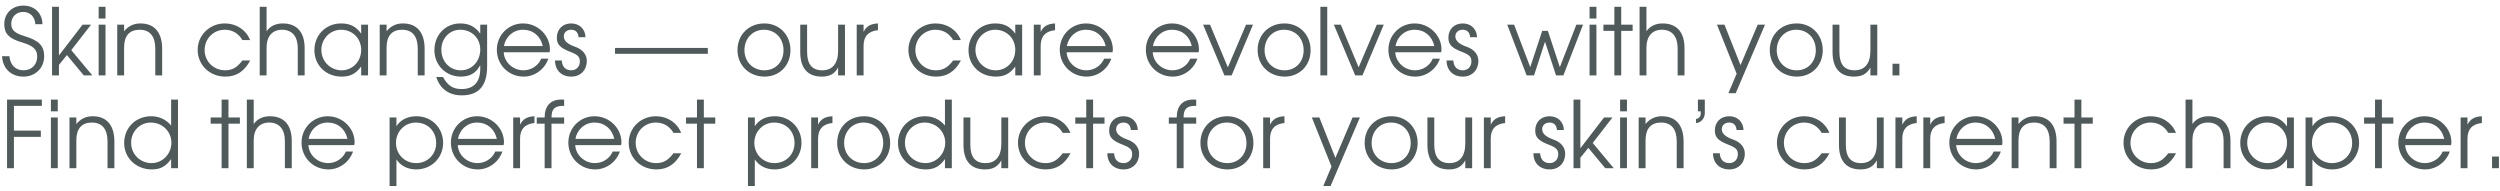 <?xml version="1.0" encoding="UTF-8"?> <svg xmlns="http://www.w3.org/2000/svg" width="431" height="33" viewBox="0 0 431 33" fill="none"><path d="M0.352 9.688H1.616C1.776 11.224 2.688 12.12 4.08 12.12C5.44 12.12 6.416 11.128 6.416 9.768C6.416 8.52 5.728 7.88 3.776 7.304C1.552 6.648 0.736 5.816 0.736 4.152C0.736 2.296 2.112 0.968 4.016 0.968C5.952 0.968 7.28 2.248 7.328 4.168H6.096C6.016 2.888 5.184 2.056 3.984 2.056C2.8 2.056 1.936 2.92 1.936 4.12C1.936 5.16 2.56 5.736 4.24 6.232C6.704 6.968 7.616 7.896 7.616 9.704C7.616 11.72 6.096 13.208 4.048 13.208C1.92 13.208 0.464 11.816 0.352 9.688ZM8.977 13V1.176H10.161V9.56L14.241 4.248H15.697L12.289 8.648L15.921 13H14.449L11.537 9.496L10.161 11.192V13H8.977ZM17.008 13V4.248H18.192V13H17.008ZM17.008 3.192V1.176H18.192V3.192H17.008ZM20.211 13V4.248H21.395V5.384C22.131 4.488 23.043 4.04 24.211 4.04C26.627 4.04 27.955 5.592 27.955 8.408V13H26.771V8.408C26.771 6.248 25.843 5.128 24.067 5.128C22.323 5.128 21.395 6.184 21.395 8.184V13H20.211ZM41.79 10.424H43.134C42.126 12.312 40.75 13.208 38.846 13.208C36.158 13.208 34.078 11.208 34.078 8.6C34.078 6.056 36.142 4.04 38.766 4.04C40.75 4.04 42.414 5.144 43.118 6.904H41.79C41.118 5.752 40.046 5.128 38.75 5.128C36.798 5.128 35.278 6.664 35.278 8.632C35.278 10.584 36.83 12.12 38.798 12.12C40.046 12.12 40.878 11.64 41.79 10.424ZM44.774 13V1.176H45.958V5.384C46.55 4.52 47.542 4.04 48.726 4.04C51.19 4.04 52.518 5.544 52.518 8.296V13H51.334V8.296C51.334 6.28 50.358 5.128 48.63 5.128C46.95 5.128 45.958 6.264 45.958 8.2V13H44.774ZM54.203 8.648C54.203 6.024 56.187 4.04 58.811 4.04C60.347 4.04 61.387 4.568 62.267 5.8V4.248H63.451V13H62.267V11.464C61.339 12.712 60.395 13.208 58.907 13.208C56.203 13.208 54.203 11.272 54.203 8.648ZM55.403 8.6C55.403 10.568 56.955 12.12 58.891 12.12C60.795 12.12 62.267 10.584 62.267 8.6C62.267 6.616 60.779 5.128 58.795 5.128C56.923 5.128 55.403 6.68 55.403 8.6ZM65.461 13V4.248H66.645V5.384C67.381 4.488 68.293 4.04 69.461 4.04C71.877 4.04 73.205 5.592 73.205 8.408V13H72.021V8.408C72.021 6.248 71.093 5.128 69.317 5.128C67.573 5.128 66.645 6.184 66.645 8.184V13H65.461ZM75.211 13.272H76.363C77.211 14.776 78.091 15.352 79.579 15.352C81.691 15.352 82.795 14.136 82.795 11.816V11.224C82.107 12.568 81.035 13.208 79.451 13.208C76.875 13.208 74.891 11.224 74.891 8.664C74.891 6.008 76.795 4.04 79.355 4.04C80.843 4.04 81.915 4.584 82.795 5.8V4.248H83.979V11.432C83.979 14.792 82.539 16.44 79.611 16.44C77.403 16.44 75.851 15.32 75.211 13.272ZM79.451 12.12C81.355 12.12 82.795 10.568 82.795 8.536C82.795 6.568 81.323 5.128 79.339 5.128C77.499 5.128 76.091 6.616 76.091 8.568C76.091 10.6 77.531 12.12 79.451 12.12ZM93.304 10.12H94.536C93.896 11.96 92.184 13.208 90.28 13.208C87.688 13.208 85.656 11.176 85.656 8.584C85.656 6.04 87.656 4.04 90.184 4.04C92.696 4.04 94.808 6.088 94.808 8.52C94.808 8.68 94.776 8.856 94.744 9.016H86.84C86.936 10.744 88.44 12.12 90.248 12.12C91.576 12.12 92.808 11.32 93.304 10.12ZM86.872 7.944H93.576C93.176 6.2 91.88 5.128 90.184 5.128C88.52 5.128 87.192 6.264 86.872 7.944ZM95.679 10.424H96.847C96.911 11.512 97.503 12.12 98.495 12.12C99.359 12.12 99.967 11.48 99.967 10.6C99.967 9.784 99.615 9.432 98.271 8.92C96.575 8.264 95.999 7.656 95.999 6.504C95.999 5.032 97.007 4.04 98.479 4.04C99.887 4.04 100.895 5 100.943 6.408H99.743C99.679 5.576 99.231 5.128 98.463 5.128C97.727 5.128 97.199 5.592 97.199 6.264C97.199 7.016 97.823 7.592 99.135 8.056C100.431 8.504 101.167 9.384 101.167 10.488C101.167 12.088 100.079 13.208 98.495 13.208C96.799 13.208 95.695 12.12 95.679 10.424ZM106.031 9.272V8.264H122.031V9.272H106.031ZM127.141 8.632C127.141 5.976 129.093 4.04 131.781 4.04C134.357 4.04 136.277 6.008 136.277 8.648C136.277 11.272 134.389 13.208 131.813 13.208C129.141 13.208 127.141 11.256 127.141 8.632ZM131.781 12.12C133.701 12.12 135.077 10.68 135.077 8.664C135.077 6.6 133.669 5.128 131.685 5.128C129.765 5.128 128.341 6.632 128.341 8.648C128.341 10.648 129.797 12.12 131.781 12.12ZM144.489 13V11.64C143.897 12.728 143.033 13.208 141.673 13.208C139.241 13.208 137.961 11.752 137.961 8.968V4.248H139.145V8.968C139.145 11.08 140.009 12.12 141.753 12.12C143.529 12.12 144.489 10.936 144.489 8.744V4.248H145.673V13H144.489ZM147.696 13V4.248H148.88V5.496C149.344 4.536 150.08 4.104 151.36 4.04V5.208C149.712 5.368 148.88 6.264 148.88 7.896V13H147.696ZM164.322 10.424H165.666C164.658 12.312 163.282 13.208 161.378 13.208C158.69 13.208 156.61 11.208 156.61 8.6C156.61 6.056 158.674 4.04 161.298 4.04C163.282 4.04 164.946 5.144 165.65 6.904H164.322C163.65 5.752 162.578 5.128 161.282 5.128C159.33 5.128 157.81 6.664 157.81 8.632C157.81 10.584 159.362 12.12 161.33 12.12C162.578 12.12 163.41 11.64 164.322 10.424ZM166.969 8.648C166.969 6.024 168.953 4.04 171.577 4.04C173.113 4.04 174.153 4.568 175.033 5.8V4.248H176.217V13H175.033V11.464C174.105 12.712 173.161 13.208 171.673 13.208C168.969 13.208 166.969 11.272 166.969 8.648ZM168.169 8.6C168.169 10.568 169.721 12.12 171.657 12.12C173.561 12.12 175.033 10.584 175.033 8.6C175.033 6.616 173.545 5.128 171.561 5.128C169.689 5.128 168.169 6.68 168.169 8.6ZM178.227 13V4.248H179.411V5.496C179.875 4.536 180.611 4.104 181.891 4.04V5.208C180.243 5.368 179.411 6.264 179.411 7.896V13H178.227ZM190.351 10.12H191.583C190.943 11.96 189.231 13.208 187.327 13.208C184.735 13.208 182.703 11.176 182.703 8.584C182.703 6.04 184.703 4.04 187.231 4.04C189.743 4.04 191.855 6.088 191.855 8.52C191.855 8.68 191.823 8.856 191.791 9.016H183.887C183.983 10.744 185.487 12.12 187.295 12.12C188.623 12.12 189.855 11.32 190.351 10.12ZM183.919 7.944H190.623C190.223 6.2 188.927 5.128 187.231 5.128C185.567 5.128 184.239 6.264 183.919 7.944ZM205.195 10.12H206.427C205.787 11.96 204.075 13.208 202.171 13.208C199.579 13.208 197.547 11.176 197.547 8.584C197.547 6.04 199.547 4.04 202.075 4.04C204.587 4.04 206.699 6.088 206.699 8.52C206.699 8.68 206.667 8.856 206.635 9.016H198.731C198.827 10.744 200.331 12.12 202.139 12.12C203.467 12.12 204.699 11.32 205.195 10.12ZM198.763 7.944H205.467C205.067 6.2 203.771 5.128 202.075 5.128C200.411 5.128 199.083 6.264 198.763 7.944ZM211.089 13L207.409 4.248H208.609L211.681 11.608L214.817 4.248H216.017L212.337 13H211.089ZM216.813 8.632C216.813 5.976 218.765 4.04 221.453 4.04C224.029 4.04 225.949 6.008 225.949 8.648C225.949 11.272 224.061 13.208 221.485 13.208C218.813 13.208 216.813 11.256 216.813 8.632ZM221.453 12.12C223.373 12.12 224.749 10.68 224.749 8.664C224.749 6.6 223.341 5.128 221.357 5.128C219.437 5.128 218.013 6.632 218.013 8.648C218.013 10.648 219.469 12.12 221.453 12.12ZM227.633 13V1.176H228.817V13H227.633ZM233.636 13L229.956 4.248H231.156L234.228 11.608L237.364 4.248H238.564L234.884 13H233.636ZM247.008 10.12H248.24C247.6 11.96 245.888 13.208 243.984 13.208C241.392 13.208 239.36 11.176 239.36 8.584C239.36 6.04 241.36 4.04 243.888 4.04C246.4 4.04 248.512 6.088 248.512 8.52C248.512 8.68 248.48 8.856 248.448 9.016H240.544C240.64 10.744 242.144 12.12 243.952 12.12C245.28 12.12 246.512 11.32 247.008 10.12ZM240.576 7.944H247.28C246.88 6.2 245.584 5.128 243.888 5.128C242.224 5.128 240.896 6.264 240.576 7.944ZM249.382 10.424H250.55C250.614 11.512 251.206 12.12 252.198 12.12C253.062 12.12 253.67 11.48 253.67 10.6C253.67 9.784 253.318 9.432 251.974 8.92C250.278 8.264 249.702 7.656 249.702 6.504C249.702 5.032 250.71 4.04 252.182 4.04C253.59 4.04 254.598 5 254.646 6.408H253.446C253.382 5.576 252.934 5.128 252.166 5.128C251.43 5.128 250.902 5.592 250.902 6.264C250.902 7.016 251.526 7.592 252.838 8.056C254.134 8.504 254.87 9.384 254.87 10.488C254.87 12.088 253.782 13.208 252.198 13.208C250.502 13.208 249.398 12.12 249.382 10.424ZM263.19 13L259.846 4.248H261.03L263.814 11.576L265.878 5.32H266.854L268.918 11.576L271.766 4.248H272.918L269.526 13H268.262L266.358 7.192L264.47 13H263.19ZM274.039 13V4.248H275.223V13H274.039ZM274.039 3.192V1.176H275.223V3.192H274.039ZM278.314 13V5.32H276.426V4.248H278.314V1.176H279.498V4.248H281.466V5.32H279.498V13H278.314ZM282.664 13V1.176H283.848V5.384C284.44 4.52 285.432 4.04 286.616 4.04C289.08 4.04 290.408 5.544 290.408 8.296V13H289.224V8.296C289.224 6.28 288.248 5.128 286.52 5.128C284.84 5.128 283.848 6.264 283.848 8.2V13H282.664ZM297.971 16.072L299.395 12.712L296.003 4.248H297.299L300.067 11.224L303.027 4.248H304.291L299.235 16.072H297.971ZM305.11 8.632C305.11 5.976 307.062 4.04 309.75 4.04C312.326 4.04 314.246 6.008 314.246 8.648C314.246 11.272 312.358 13.208 309.782 13.208C307.11 13.208 305.11 11.256 305.11 8.632ZM309.75 12.12C311.67 12.12 313.046 10.68 313.046 8.664C313.046 6.6 311.638 5.128 309.654 5.128C307.734 5.128 306.31 6.632 306.31 8.648C306.31 10.648 307.766 12.12 309.75 12.12ZM322.458 13V11.64C321.866 12.728 321.002 13.208 319.642 13.208C317.21 13.208 315.93 11.752 315.93 8.968V4.248H317.114V8.968C317.114 11.08 317.978 12.12 319.722 12.12C321.498 12.12 322.458 10.936 322.458 8.744V4.248H323.642V13H322.458ZM326.272 13V10.984H327.456V13H326.272ZM1.216 29V17.176H7.216V18.248H2.4V22.52H7.04V23.592H2.4V29H1.216ZM8.774 29V20.248H9.958V29H8.774ZM8.774 19.192V17.176H9.958V19.192H8.774ZM11.977 29V20.248H13.161V21.384C13.897 20.488 14.809 20.04 15.977 20.04C18.393 20.04 19.721 21.592 19.721 24.408V29H18.537V24.408C18.537 22.248 17.609 21.128 15.833 21.128C14.089 21.128 13.161 22.184 13.161 24.184V29H11.977ZM21.406 24.648C21.406 22.024 23.406 20.04 26.062 20.04C27.438 20.04 28.638 20.6 29.502 21.64V17.176H30.686V29H29.502V27.416C28.606 28.696 27.63 29.208 26.174 29.208C23.47 29.208 21.406 27.24 21.406 24.648ZM22.606 24.616C22.606 26.584 24.158 28.12 26.142 28.12C28.014 28.12 29.55 26.536 29.55 24.6C29.55 22.664 27.982 21.128 25.982 21.128C24.11 21.128 22.606 22.68 22.606 24.616ZM38.205 29V21.32H36.317V20.248H38.205V17.176H39.389V20.248H41.357V21.32H39.389V29H38.205ZM42.555 29V17.176H43.739V21.384C44.331 20.52 45.323 20.04 46.507 20.04C48.971 20.04 50.299 21.544 50.299 24.296V29H49.115V24.296C49.115 22.28 48.139 21.128 46.411 21.128C44.731 21.128 43.739 22.264 43.739 24.2V29H42.555ZM59.633 26.12H60.864C60.224 27.96 58.513 29.208 56.608 29.208C54.017 29.208 51.984 27.176 51.984 24.584C51.984 22.04 53.984 20.04 56.513 20.04C59.025 20.04 61.136 22.088 61.136 24.52C61.136 24.68 61.105 24.856 61.072 25.016H53.169C53.264 26.744 54.769 28.12 56.577 28.12C57.904 28.12 59.136 27.32 59.633 26.12ZM53.2 23.944H59.904C59.505 22.2 58.209 21.128 56.513 21.128C54.849 21.128 53.52 22.264 53.2 23.944ZM67.164 32.072V20.248H68.348V21.752C69.084 20.632 70.284 20.04 71.788 20.04C74.396 20.04 76.396 22.024 76.396 24.632C76.396 27.208 74.38 29.208 71.756 29.208C70.3 29.208 69.116 28.616 68.348 27.496V32.072H67.164ZM71.74 28.12C73.708 28.12 75.196 26.632 75.196 24.664C75.196 22.6 73.724 21.128 71.692 21.128C69.772 21.128 68.268 22.664 68.268 24.632C68.268 26.6 69.772 28.12 71.74 28.12ZM85.382 26.12H86.615C85.975 27.96 84.263 29.208 82.359 29.208C79.766 29.208 77.734 27.176 77.734 24.584C77.734 22.04 79.734 20.04 82.263 20.04C84.775 20.04 86.886 22.088 86.886 24.52C86.886 24.68 86.855 24.856 86.823 25.016H78.918C79.014 26.744 80.519 28.12 82.326 28.12C83.654 28.12 84.886 27.32 85.382 26.12ZM78.951 23.944H85.654C85.254 22.2 83.959 21.128 82.263 21.128C80.599 21.128 79.27 22.264 78.951 23.944ZM88.477 29V20.248H89.661V21.496C90.125 20.536 90.861 20.104 92.141 20.04V21.208C90.493 21.368 89.661 22.264 89.661 23.896V29H88.477ZM93.897 29V21.32H92.537V20.248H93.897C93.897 18.248 94.921 17.16 96.777 17.16C96.921 17.16 97.097 17.16 97.257 17.176V18.248H97.097C95.625 18.248 95.081 18.792 95.081 20.248H97.257V21.32H95.081V29H93.897ZM105.633 26.12H106.865C106.225 27.96 104.513 29.208 102.609 29.208C100.017 29.208 97.984 27.176 97.984 24.584C97.984 22.04 99.984 20.04 102.513 20.04C105.025 20.04 107.137 22.088 107.137 24.52C107.137 24.68 107.105 24.856 107.073 25.016H99.168C99.264 26.744 100.769 28.12 102.577 28.12C103.905 28.12 105.137 27.32 105.633 26.12ZM99.201 23.944H105.905C105.505 22.2 104.209 21.128 102.513 21.128C100.849 21.128 99.52 22.264 99.201 23.944ZM116.103 26.424H117.447C116.439 28.312 115.063 29.208 113.159 29.208C110.471 29.208 108.391 27.208 108.391 24.6C108.391 22.056 110.455 20.04 113.079 20.04C115.063 20.04 116.727 21.144 117.431 22.904H116.103C115.431 21.752 114.359 21.128 113.063 21.128C111.111 21.128 109.591 22.664 109.591 24.632C109.591 26.584 111.143 28.12 113.111 28.12C114.359 28.12 115.191 27.64 116.103 26.424ZM120.158 29V21.32H118.27V20.248H120.158V17.176H121.342V20.248H123.31V21.32H121.342V29H120.158ZM128.946 32.072V20.248H130.13V21.752C130.866 20.632 132.066 20.04 133.57 20.04C136.178 20.04 138.178 22.024 138.178 24.632C138.178 27.208 136.161 29.208 133.538 29.208C132.082 29.208 130.898 28.616 130.13 27.496V32.072H128.946ZM133.522 28.12C135.49 28.12 136.977 26.632 136.977 24.664C136.977 22.6 135.506 21.128 133.474 21.128C131.554 21.128 130.049 22.664 130.049 24.632C130.049 26.6 131.554 28.12 133.522 28.12ZM139.852 29V20.248H141.036V21.496C141.5 20.536 142.236 20.104 143.516 20.04V21.208C141.868 21.368 141.036 22.264 141.036 23.896V29H139.852ZM144.328 24.632C144.328 21.976 146.28 20.04 148.968 20.04C151.544 20.04 153.464 22.008 153.464 24.648C153.464 27.272 151.576 29.208 149 29.208C146.328 29.208 144.328 27.256 144.328 24.632ZM148.968 28.12C150.888 28.12 152.264 26.68 152.264 24.664C152.264 22.6 150.856 21.128 148.872 21.128C146.952 21.128 145.528 22.632 145.528 24.648C145.528 26.648 146.984 28.12 148.968 28.12ZM154.813 24.648C154.813 22.024 156.813 20.04 159.469 20.04C160.845 20.04 162.045 20.6 162.909 21.64V17.176H164.093V29H162.909V27.416C162.013 28.696 161.037 29.208 159.581 29.208C156.877 29.208 154.813 27.24 154.813 24.648ZM156.013 24.616C156.013 26.584 157.565 28.12 159.549 28.12C161.421 28.12 162.957 26.536 162.957 24.6C162.957 22.664 161.389 21.128 159.389 21.128C157.517 21.128 156.013 22.68 156.013 24.616ZM172.63 29V27.64C172.038 28.728 171.174 29.208 169.814 29.208C167.382 29.208 166.102 27.752 166.102 24.968V20.248H167.286V24.968C167.286 27.08 168.15 28.12 169.894 28.12C171.67 28.12 172.63 26.936 172.63 24.744V20.248H173.814V29H172.63ZM183.212 26.424H184.556C183.548 28.312 182.172 29.208 180.268 29.208C177.58 29.208 175.5 27.208 175.5 24.6C175.5 22.056 177.564 20.04 180.188 20.04C182.172 20.04 183.836 21.144 184.54 22.904H183.212C182.54 21.752 181.468 21.128 180.172 21.128C178.22 21.128 176.7 22.664 176.7 24.632C176.7 26.584 178.252 28.12 180.22 28.12C181.468 28.12 182.3 27.64 183.212 26.424ZM187.268 29V21.32H185.38V20.248H187.268V17.176H188.452V20.248H190.42V21.32H188.452V29H187.268ZM190.897 26.424H192.065C192.129 27.512 192.721 28.12 193.713 28.12C194.577 28.12 195.185 27.48 195.185 26.6C195.185 25.784 194.833 25.432 193.489 24.92C191.793 24.264 191.217 23.656 191.217 22.504C191.217 21.032 192.225 20.04 193.697 20.04C195.105 20.04 196.113 21 196.161 22.408H194.961C194.897 21.576 194.449 21.128 193.681 21.128C192.945 21.128 192.417 21.592 192.417 22.264C192.417 23.016 193.041 23.592 194.353 24.056C195.649 24.504 196.385 25.384 196.385 26.488C196.385 28.088 195.297 29.208 193.713 29.208C192.017 29.208 190.913 28.12 190.897 26.424ZM202.866 29V21.32H201.506V20.248H202.866C202.866 18.248 203.89 17.16 205.746 17.16C205.89 17.16 206.066 17.16 206.226 17.176V18.248H206.066C204.594 18.248 204.05 18.792 204.05 20.248H206.226V21.32H204.05V29H202.866ZM206.953 24.632C206.953 21.976 208.905 20.04 211.593 20.04C214.169 20.04 216.089 22.008 216.089 24.648C216.089 27.272 214.201 29.208 211.625 29.208C208.953 29.208 206.953 27.256 206.953 24.632ZM211.593 28.12C213.513 28.12 214.889 26.68 214.889 24.664C214.889 22.6 213.481 21.128 211.497 21.128C209.577 21.128 208.153 22.632 208.153 24.648C208.153 26.648 209.609 28.12 211.593 28.12ZM217.774 29V20.248H218.958V21.496C219.422 20.536 220.158 20.104 221.438 20.04V21.208C219.79 21.368 218.958 22.264 218.958 23.896V29H217.774ZM228.128 32.072L229.552 28.712L226.16 20.248H227.456L230.224 27.224L233.184 20.248H234.448L229.392 32.072H228.128ZM235.266 24.632C235.266 21.976 237.218 20.04 239.906 20.04C242.482 20.04 244.402 22.008 244.402 24.648C244.402 27.272 242.514 29.208 239.938 29.208C237.266 29.208 235.266 27.256 235.266 24.632ZM239.906 28.12C241.826 28.12 243.202 26.68 243.202 24.664C243.202 22.6 241.794 21.128 239.81 21.128C237.89 21.128 236.466 22.632 236.466 24.648C236.466 26.648 237.922 28.12 239.906 28.12ZM252.614 29V27.64C252.022 28.728 251.158 29.208 249.798 29.208C247.366 29.208 246.086 27.752 246.086 24.968V20.248H247.27V24.968C247.27 27.08 248.134 28.12 249.878 28.12C251.654 28.12 252.614 26.936 252.614 24.744V20.248H253.798V29H252.614ZM255.821 29V20.248H257.005V21.496C257.469 20.536 258.205 20.104 259.485 20.04V21.208C257.837 21.368 257.005 22.264 257.005 23.896V29H255.821ZM264.351 26.424H265.519C265.583 27.512 266.174 28.12 267.167 28.12C268.031 28.12 268.639 27.48 268.639 26.6C268.639 25.784 268.286 25.432 266.943 24.92C265.247 24.264 264.671 23.656 264.671 22.504C264.671 21.032 265.679 20.04 267.151 20.04C268.559 20.04 269.567 21 269.615 22.408H268.415C268.351 21.576 267.903 21.128 267.135 21.128C266.399 21.128 265.871 21.592 265.871 22.264C265.871 23.016 266.495 23.592 267.807 24.056C269.103 24.504 269.839 25.384 269.839 26.488C269.839 28.088 268.751 29.208 267.167 29.208C265.471 29.208 264.367 28.12 264.351 26.424ZM271.274 29V17.176H272.458V25.56L276.538 20.248H277.994L274.586 24.648L278.218 29H276.746L273.834 25.496L272.458 27.192V29H271.274ZM279.305 29V20.248H280.489V29H279.305ZM279.305 19.192V17.176H280.489V19.192H279.305ZM282.508 29V20.248H283.692V21.384C284.428 20.488 285.34 20.04 286.508 20.04C288.924 20.04 290.252 21.592 290.252 24.408V29H289.068V24.408C289.068 22.248 288.14 21.128 286.364 21.128C284.62 21.128 283.692 22.184 283.692 24.184V29H282.508ZM292.722 19.192V17.176H293.906V19.512C293.906 20.424 293.202 21.208 292.386 21.208V20.504C292.818 20.504 293.202 20.088 293.202 19.624V19.192H292.722ZM295.319 26.424H296.487C296.551 27.512 297.143 28.12 298.135 28.12C298.999 28.12 299.607 27.48 299.607 26.6C299.607 25.784 299.255 25.432 297.911 24.92C296.215 24.264 295.639 23.656 295.639 22.504C295.639 21.032 296.647 20.04 298.119 20.04C299.527 20.04 300.535 21 300.583 22.408H299.383C299.319 21.576 298.871 21.128 298.103 21.128C297.367 21.128 296.839 21.592 296.839 22.264C296.839 23.016 297.463 23.592 298.775 24.056C300.071 24.504 300.807 25.384 300.807 26.488C300.807 28.088 299.719 29.208 298.135 29.208C296.439 29.208 295.335 28.12 295.319 26.424ZM314.056 26.424H315.4C314.392 28.312 313.016 29.208 311.112 29.208C308.424 29.208 306.344 27.208 306.344 24.6C306.344 22.056 308.408 20.04 311.032 20.04C313.016 20.04 314.68 21.144 315.384 22.904H314.056C313.384 21.752 312.312 21.128 311.016 21.128C309.064 21.128 307.544 22.664 307.544 24.632C307.544 26.584 309.096 28.12 311.064 28.12C312.312 28.12 313.144 27.64 314.056 26.424ZM323.567 29V27.64C322.975 28.728 322.111 29.208 320.751 29.208C318.319 29.208 317.039 27.752 317.039 24.968V20.248H318.223V24.968C318.223 27.08 319.087 28.12 320.831 28.12C322.607 28.12 323.567 26.936 323.567 24.744V20.248H324.751V29H323.567ZM326.774 29V20.248H327.958V21.496C328.422 20.536 329.158 20.104 330.438 20.04V21.208C328.79 21.368 327.958 22.264 327.958 23.896V29H326.774ZM331.586 29V20.248H332.77V21.496C333.234 20.536 333.97 20.104 335.25 20.04V21.208C333.602 21.368 332.77 22.264 332.77 23.896V29H331.586ZM343.711 26.12H344.943C344.303 27.96 342.591 29.208 340.687 29.208C338.095 29.208 336.063 27.176 336.063 24.584C336.063 22.04 338.063 20.04 340.591 20.04C343.103 20.04 345.215 22.088 345.215 24.52C345.215 24.68 345.183 24.856 345.151 25.016H337.247C337.343 26.744 338.847 28.12 340.655 28.12C341.983 28.12 343.215 27.32 343.711 26.12ZM337.279 23.944H343.983C343.583 22.2 342.287 21.128 340.591 21.128C338.927 21.128 337.599 22.264 337.279 23.944ZM346.805 29V20.248H347.989V21.384C348.725 20.488 349.637 20.04 350.805 20.04C353.221 20.04 354.549 21.592 354.549 24.408V29H353.365V24.408C353.365 22.248 352.437 21.128 350.661 21.128C348.917 21.128 347.989 22.184 347.989 24.184V29H346.805ZM357.643 29V21.32H355.755V20.248H357.643V17.176H358.827V20.248H360.795V21.32H358.827V29H357.643ZM373.806 26.424H375.15C374.142 28.312 372.766 29.208 370.862 29.208C368.174 29.208 366.094 27.208 366.094 24.6C366.094 22.056 368.158 20.04 370.782 20.04C372.766 20.04 374.43 21.144 375.134 22.904H373.806C373.134 21.752 372.062 21.128 370.766 21.128C368.814 21.128 367.294 22.664 367.294 24.632C367.294 26.584 368.846 28.12 370.814 28.12C372.062 28.12 372.894 27.64 373.806 26.424ZM376.789 29V17.176H377.973V21.384C378.565 20.52 379.557 20.04 380.741 20.04C383.205 20.04 384.533 21.544 384.533 24.296V29H383.349V24.296C383.349 22.28 382.373 21.128 380.645 21.128C378.965 21.128 377.973 22.264 377.973 24.2V29H376.789ZM386.219 24.648C386.219 22.024 388.203 20.04 390.827 20.04C392.363 20.04 393.403 20.568 394.283 21.8V20.248H395.467V29H394.283V27.464C393.355 28.712 392.411 29.208 390.923 29.208C388.219 29.208 386.219 27.272 386.219 24.648ZM387.419 24.6C387.419 26.568 388.971 28.12 390.907 28.12C392.811 28.12 394.283 26.584 394.283 24.6C394.283 22.616 392.795 21.128 390.811 21.128C388.939 21.128 387.419 22.68 387.419 24.6ZM397.477 32.072V20.248H398.661V21.752C399.397 20.632 400.597 20.04 402.101 20.04C404.709 20.04 406.709 22.024 406.709 24.632C406.709 27.208 404.693 29.208 402.069 29.208C400.613 29.208 399.429 28.616 398.661 27.496V32.072H397.477ZM402.053 28.12C404.021 28.12 405.509 26.632 405.509 24.664C405.509 22.6 404.037 21.128 402.005 21.128C400.085 21.128 398.581 22.664 398.581 24.632C398.581 26.6 400.085 28.12 402.053 28.12ZM409.455 29V21.32H407.567V20.248H409.455V17.176H410.639V20.248H412.607V21.32H410.639V29H409.455ZM421.117 26.12H422.349C421.709 27.96 419.997 29.208 418.093 29.208C415.501 29.208 413.469 27.176 413.469 24.584C413.469 22.04 415.469 20.04 417.997 20.04C420.509 20.04 422.621 22.088 422.621 24.52C422.621 24.68 422.589 24.856 422.557 25.016H414.653C414.749 26.744 416.253 28.12 418.061 28.12C419.389 28.12 420.621 27.32 421.117 26.12ZM414.685 23.944H421.389C420.989 22.2 419.693 21.128 417.997 21.128C416.333 21.128 415.005 22.264 414.685 23.944ZM424.211 29V20.248H425.395V21.496C425.859 20.536 426.595 20.104 427.875 20.04V21.208C426.227 21.368 425.395 22.264 425.395 23.896V29H424.211ZM429.632 29V26.984H430.816V29H429.632Z" fill="#505A5B"></path></svg> 